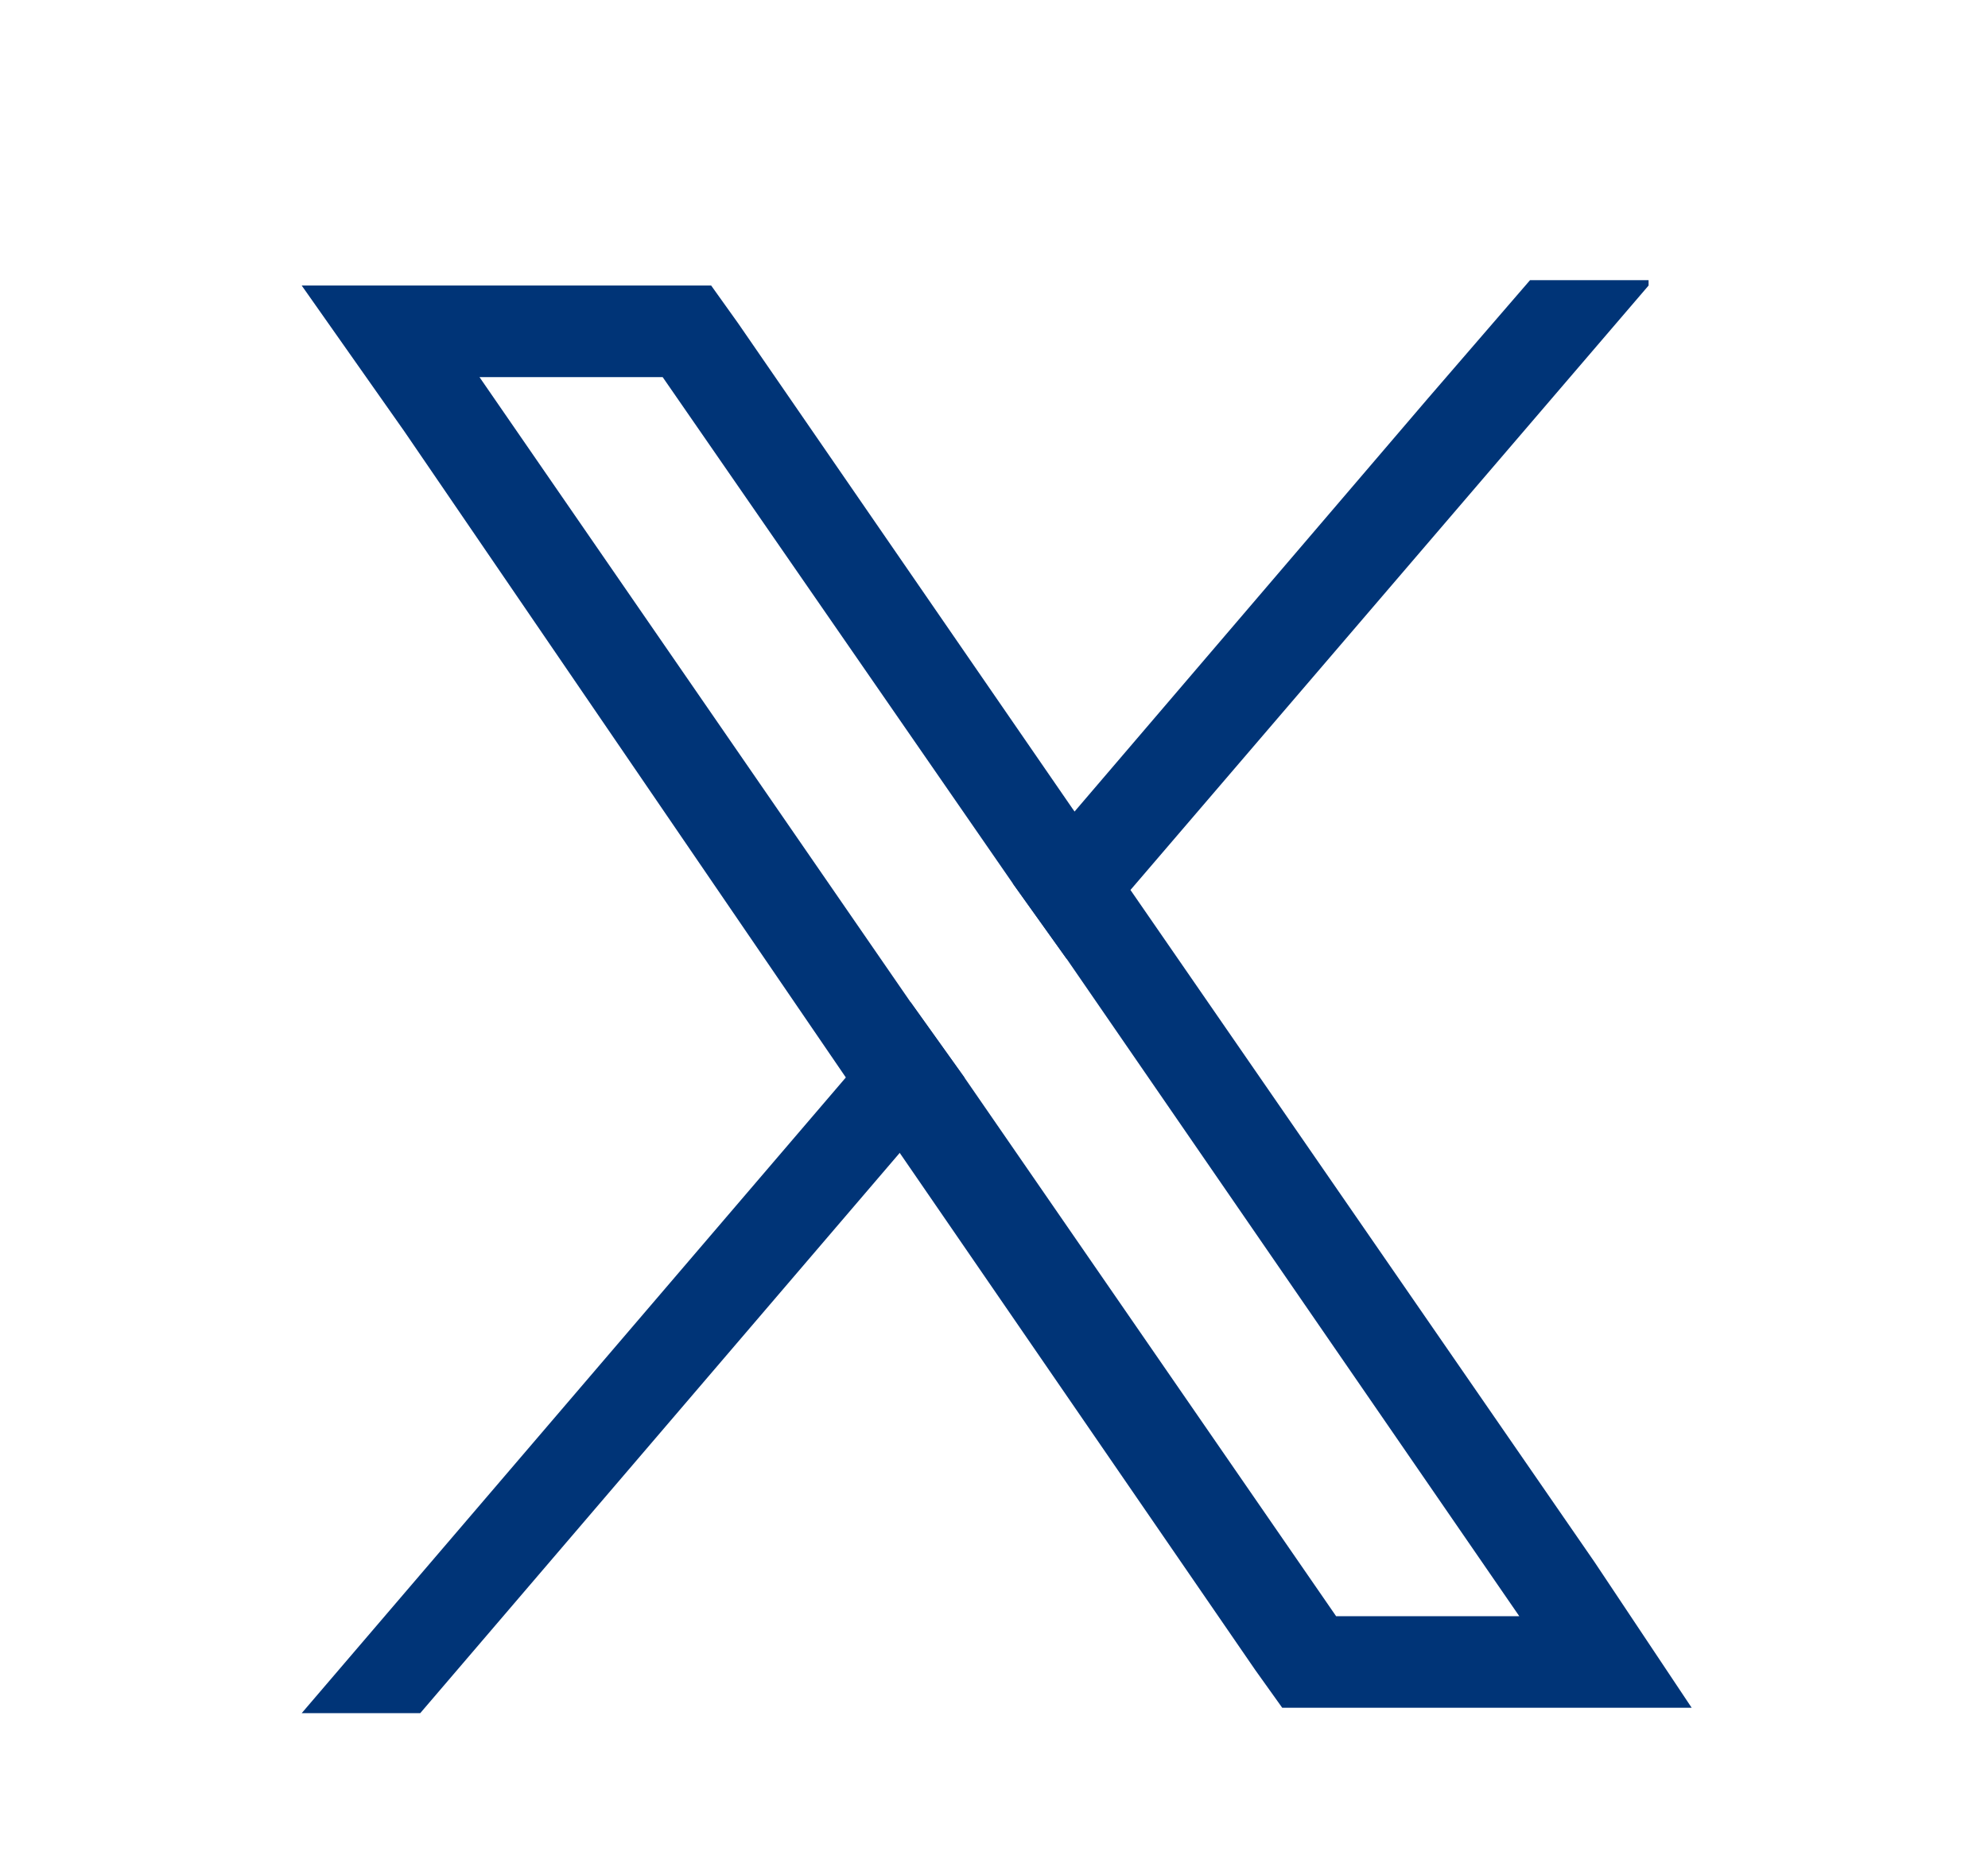 <?xml version="1.0" encoding="utf-8"?>
<!-- Generator: Adobe Illustrator 28.0.0, SVG Export Plug-In . SVG Version: 6.00 Build 0)  -->
<svg version="1.1" id="Capa_1" xmlns="http://www.w3.org/2000/svg" xmlns:xlink="http://www.w3.org/1999/xlink" x="0px" y="0px"
	 viewBox="0 0 36.9 34.8" style="enable-background:new 0 0 36.9 34.8;" xml:space="preserve">
<style type="text/css">
	.st0{fill:#003477;}
</style>
<g>
	<g>
		<path class="st0" d="M29.6,29l-8.7-12.6l-1-1.4l-6.2-9l-0.5-0.7H5.6L7.5,8l8.2,12l1,1.4l6.6,9.6l0.5,0.7h7.6L29.6,29z M24.8,30
			l-6.9-10l-1-1.4L8.9,7h3.4l6.5,9.4l1,1.4L28.2,30H24.8z"/>
		<path class="st0" d="M16.9,18.6l1,1.4l-1.2,1.4L7.8,31.8H5.6L15.7,20L16.9,18.6z"/>
		<path class="st0" d="M30.6,5.3L21,16.5l-1.2,1.3l-1-1.4L20,15l6.5-7.6l1.9-2.2h2.2V5.3z"/>
	</g>
</g>
</svg>
